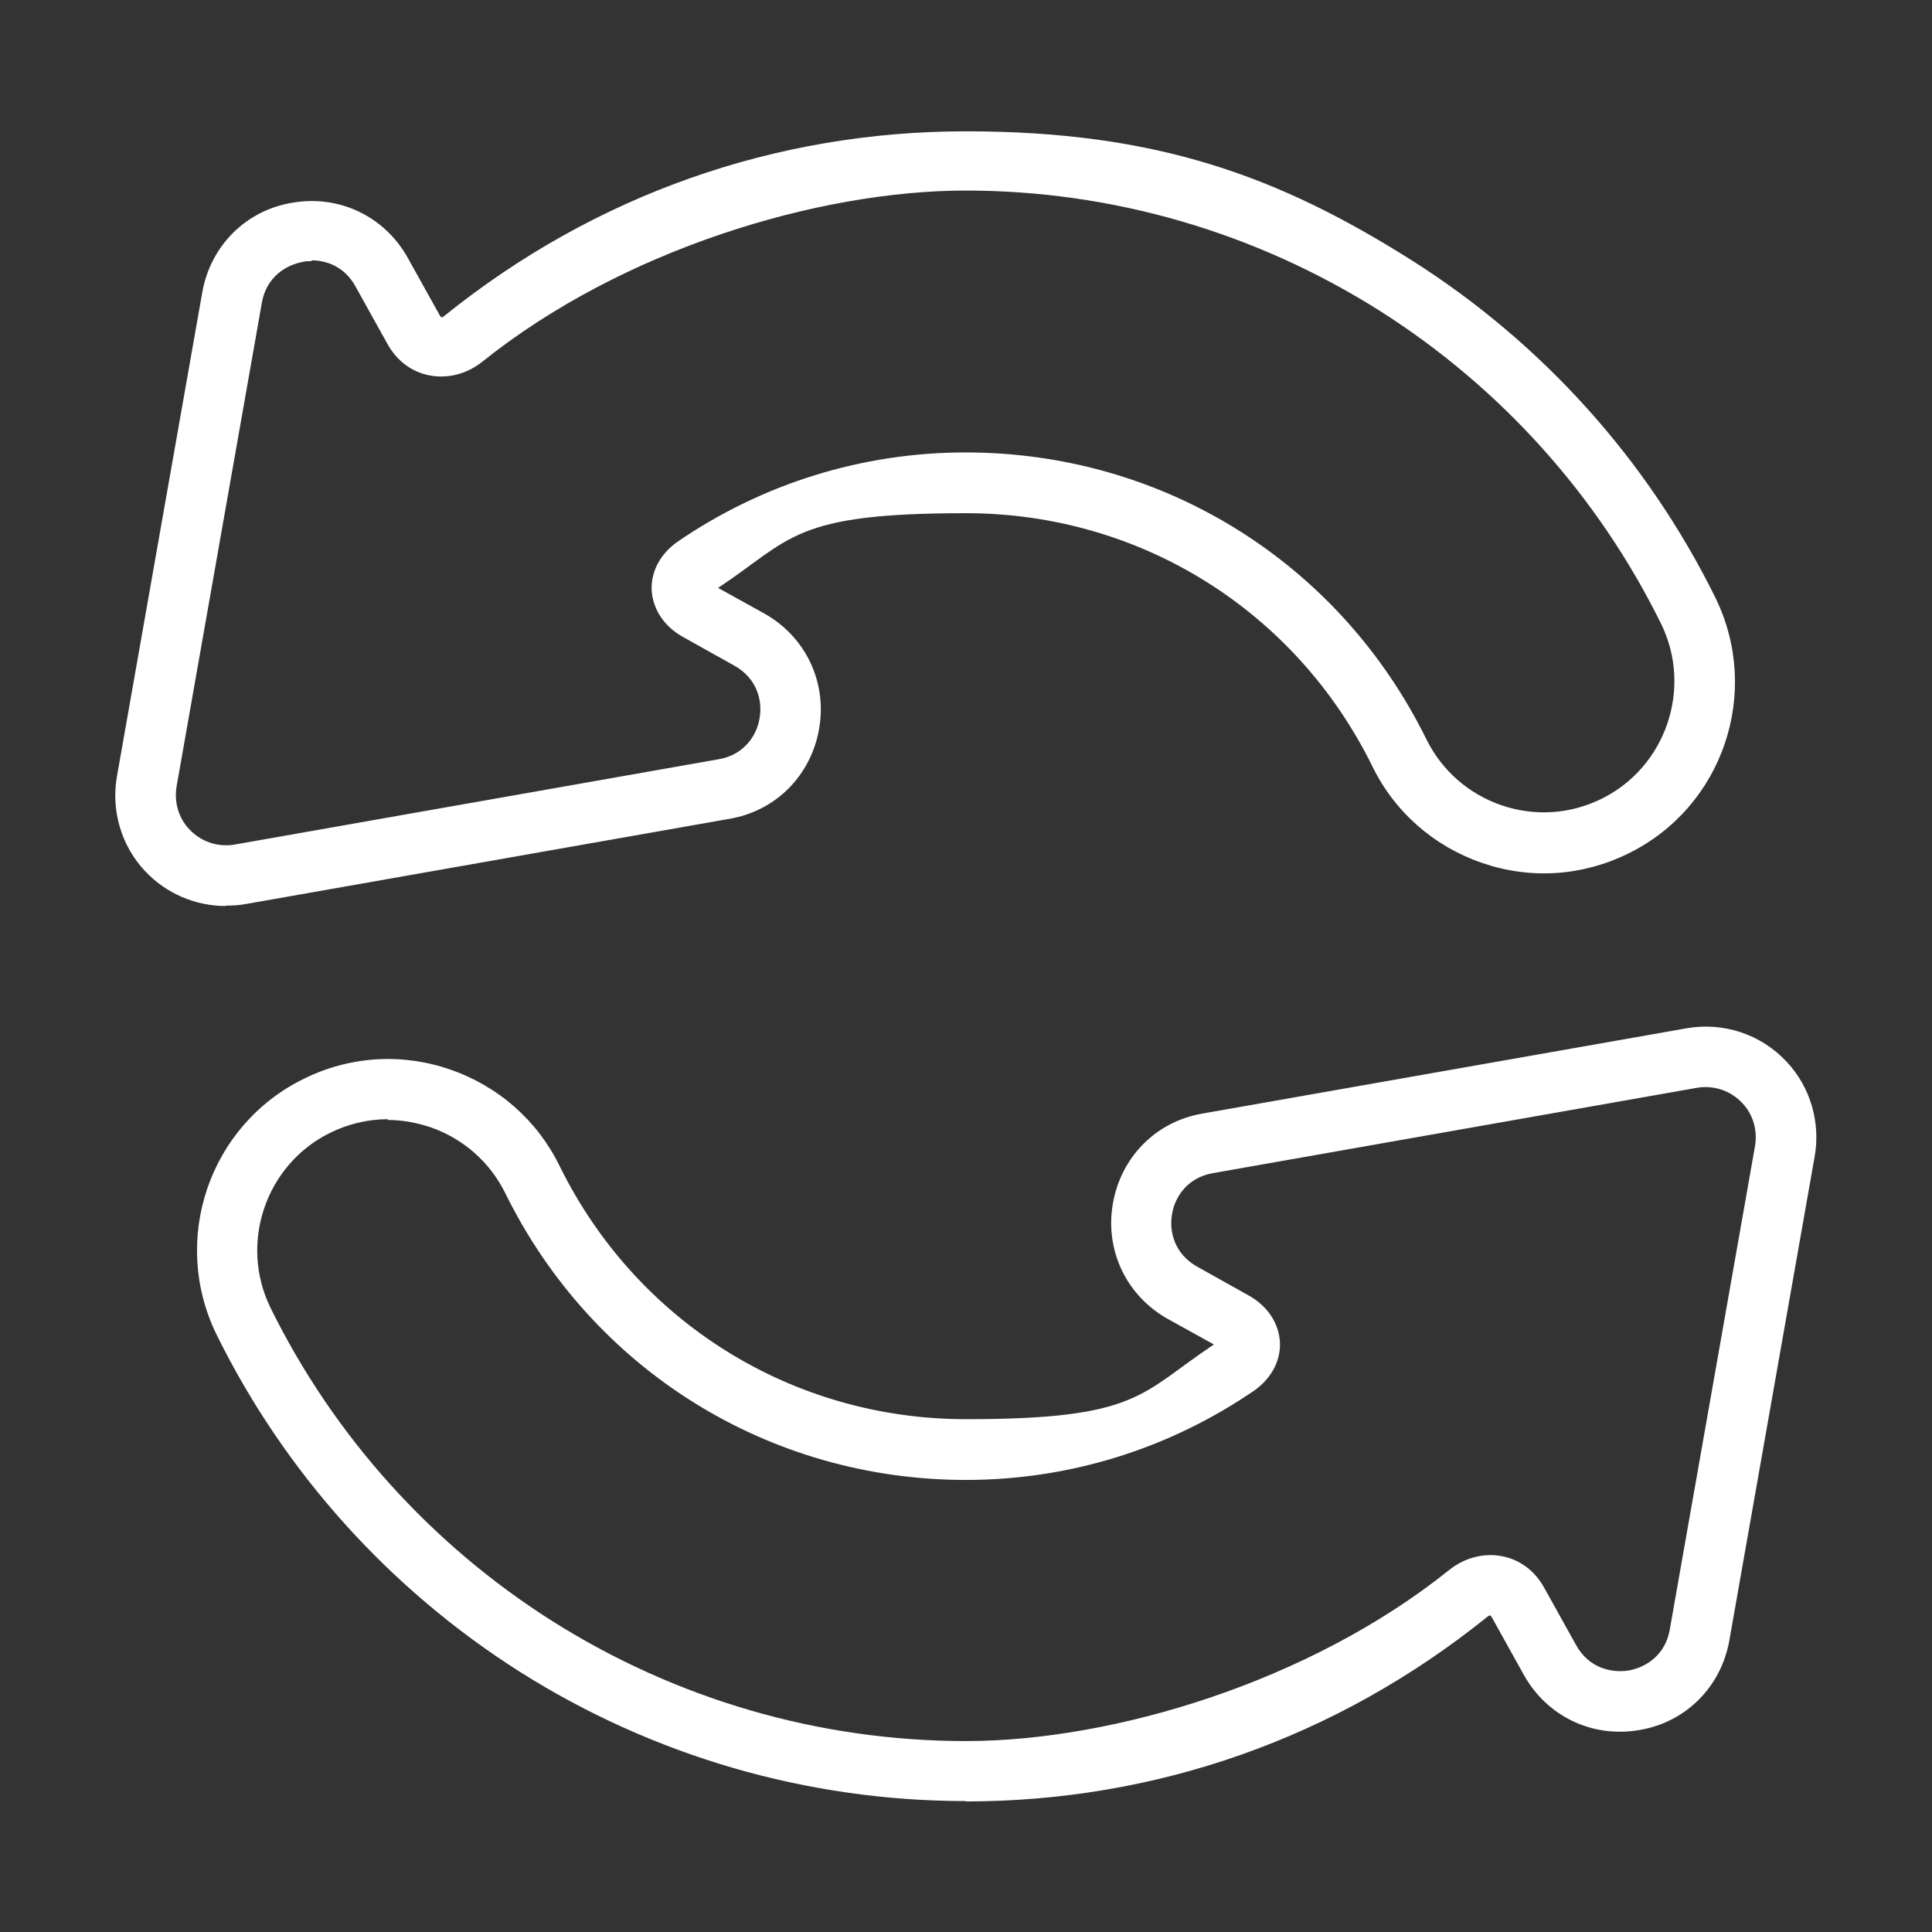 <?xml version="1.0" encoding="UTF-8"?>
<svg id="svg16" xmlns="http://www.w3.org/2000/svg" version="1.1" viewBox="0 0 512 512">
  <rect x="0" y="0" width="512" height="512" fill="#333333" stroke="none"/>
  <defs>
    <style>
      .cls-1 {
        fill: #fff;
        stroke-width: 0px;
      }
    </style>
  </defs>
  <path class="cls-1" d="M59.8,240.1c-8,0-15.8-3.3-21.4-9.3-6.3-6.7-9-16.1-7.4-25.1l22.6-128.2c2.2-12.4,11.6-21.8,24-23.8,12.4-2.1,24.4,3.7,30.5,14.7l8.4,15.1c.2.4.4.5.5.6,0,0,.4,0,.9-.5,39.8-32,87.6-48.8,138.1-48.8s82.9,11.9,118.3,34.3c34.5,21.9,62.3,52.8,80.3,89.3,12.3,25.1,2,55.5-23.1,67.8-12.2,6-25.9,6.9-38.7,2.5-12.8-4.4-23.2-13.5-29.1-25.6-20.4-41.4-61.7-67.1-107.7-67.1s-46.1,6.8-65.7,19.8l12.1,6.7c11,6.1,16.8,18.1,14.7,30.5-2.1,12.4-11.4,21.9-23.8,24l-128.3,22.6c-1.7.3-3.4.4-5.1.4ZM82.6,69.2c-.8,0-1.6,0-2.3.2-4.5.8-9.7,4-10.9,10.8l-22.6,128.2c-.7,4.1.5,8.4,3.4,11.4,3.1,3.3,7.6,4.8,12.1,4l128.2-22.6c6.8-1.2,10.1-6.4,10.8-10.9.8-4.5-.6-10.5-6.7-13.9l-13.6-7.6c-5-2.8-8-7.3-8.3-12.4-.2-5,2.3-9.6,6.8-12.8,22.6-15.5,49.1-23.7,76.4-23.7,52.2,0,99,29.1,122.1,76,4.1,8.3,11.2,14.5,19.9,17.5,8.8,3,18.2,2.4,26.5-1.7,17.1-8.4,24.2-29.3,15.8-46.4-16.7-33.9-42.5-62.6-74.5-82.9-32.9-20.8-70.8-31.9-109.8-31.9s-91.1,15.7-128,45.3c-4.1,3.3-9.2,4.6-14,3.7-4.8-.9-8.8-3.9-11.3-8.5l-8.4-15.1c-2.8-5.1-7.5-6.9-11.6-6.9Z"/>
  <path class="cls-1" d="M256,477.3c-42,0-82.9-11.9-118.3-34.3-34.5-21.9-62.3-52.8-80.3-89.3-12.3-25.1-2-55.5,23.1-67.8,12.1-6,25.9-6.9,38.7-2.5,12.8,4.4,23.2,13.5,29.1,25.6,20.4,41.4,61.7,67.1,107.7,67.1s46.1-6.8,65.7-19.8l-12.1-6.7c-11-6.1-16.8-18.1-14.7-30.5,2.1-12.4,11.4-21.9,23.8-24l128.3-22.6c9.8-1.7,19.7,1.6,26.5,8.9,6.3,6.7,9,16.1,7.4,25.1l-22.6,128.2c-2.2,12.4-11.6,21.8-24,23.8-12.4,2.1-24.4-3.7-30.5-14.7l-8.4-15.1c-.2-.4-.4-.5-.5-.6,0,0-.4,0-.9.5-39.8,32-87.6,48.8-138.1,48.8ZM102.8,296.6c-5.2,0-10.4,1.2-15.3,3.6-17.1,8.4-24.2,29.3-15.8,46.4,16.7,33.9,42.5,62.6,74.5,82.9,32.9,20.8,70.8,31.9,109.8,31.9s91.1-15.7,128-45.3c4.1-3.3,9.2-4.6,14-3.7,4.8.9,8.8,3.9,11.3,8.5l8.4,15.1c3.4,6.1,9.4,7.4,13.9,6.7,4.5-.8,9.7-4,10.9-10.8l22.6-128.2c.7-4.1-.5-8.4-3.4-11.4-3.1-3.3-7.6-4.8-12.1-4l-128.2,22.6c-6.8,1.2-10.1,6.4-10.8,10.9-.8,4.5.6,10.5,6.7,13.9l13.6,7.6c5,2.8,8,7.3,8.3,12.4.2,5-2.3,9.6-6.8,12.8-22.6,15.5-49.1,23.7-76.4,23.7-52.2,0-99-29.1-122.1-76-4.1-8.3-11.2-14.5-19.9-17.5-3.7-1.2-7.4-1.9-11.2-1.9Z"/>
</svg>